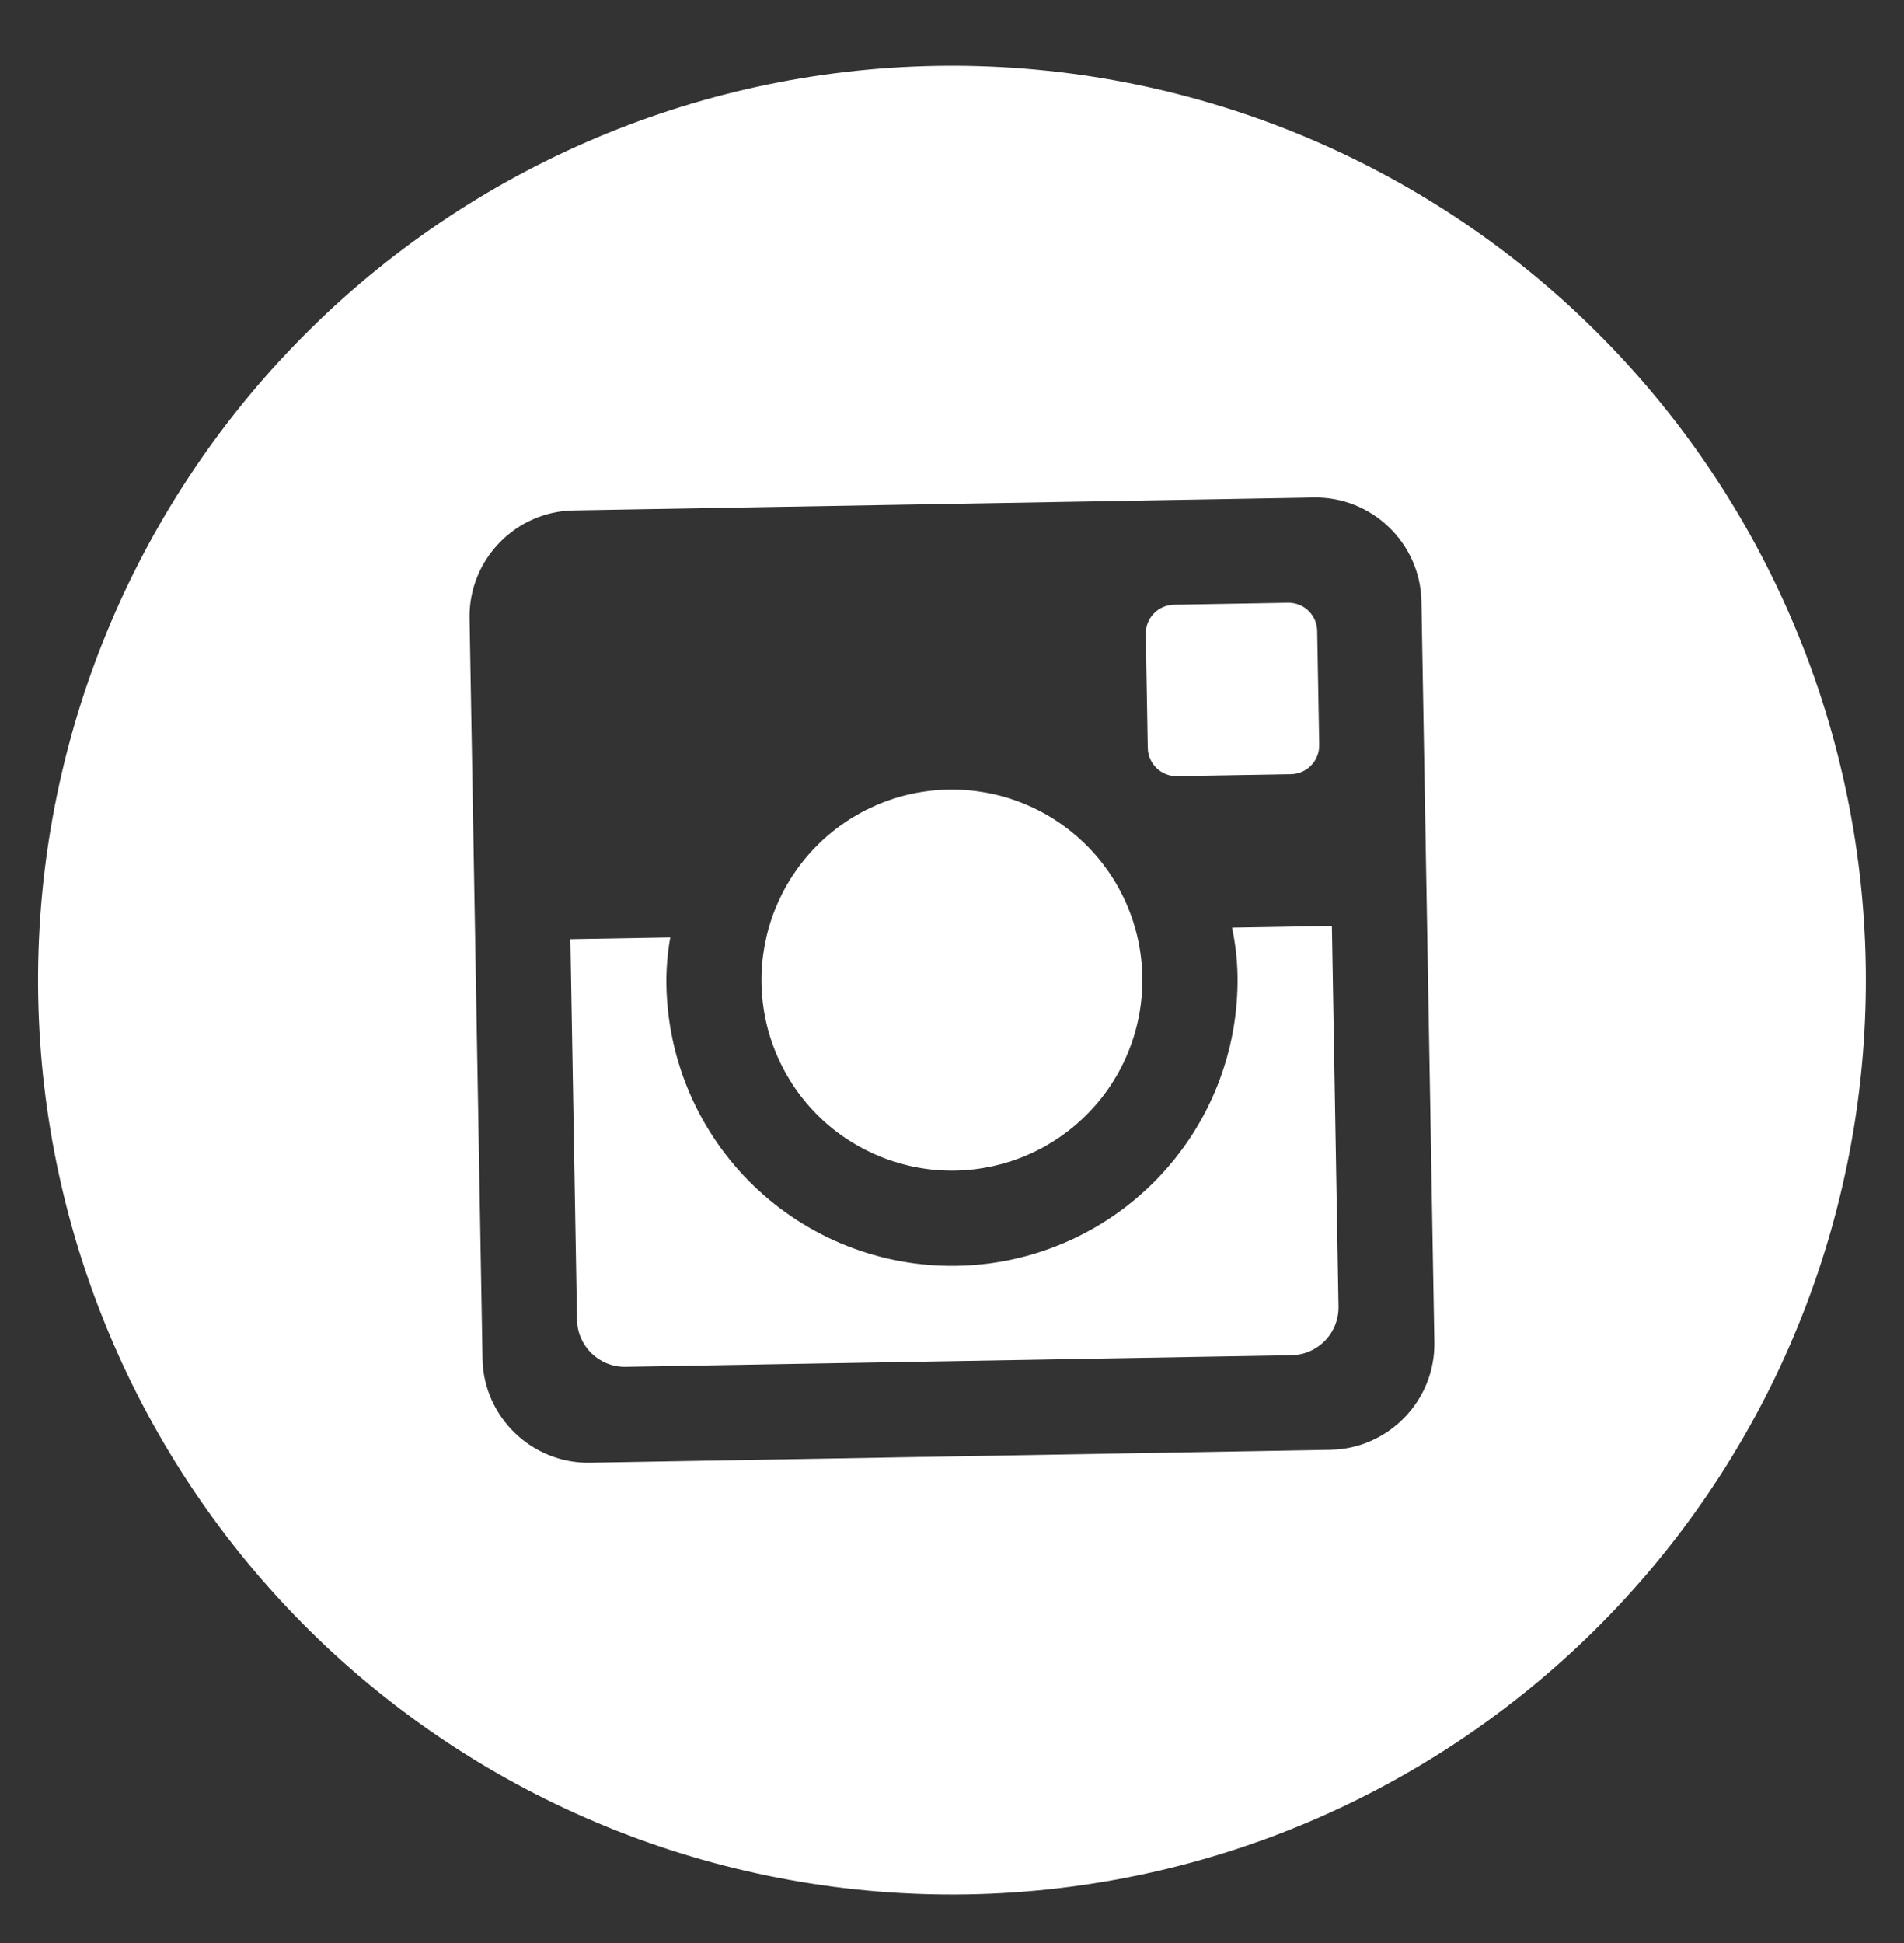 <?xml version="1.0" encoding="UTF-8"?> <svg xmlns="http://www.w3.org/2000/svg" width="50" height="51" viewBox="0 0 50 51" fill="none"><rect x="0" y="0" width="50" height="51" fill="#333333" stroke="none"/><path d="M32.498 25.596C32.533 27.584 31.776 29.506 30.394 30.936C29.012 32.367 27.119 33.191 25.13 33.225C23.141 33.26 21.22 32.503 19.789 31.122C18.358 29.74 17.535 27.846 17.5 25.857C17.493 25.43 17.53 25.012 17.601 24.605L14.979 24.651L15.153 34.642C15.165 35.337 15.738 35.89 16.432 35.877L33.917 35.572C34.25 35.566 34.567 35.428 34.798 35.188C35.029 34.948 35.156 34.626 35.15 34.293L34.976 24.302L32.354 24.348C32.438 24.751 32.49 25.168 32.498 25.596ZM25.086 30.726C25.743 30.714 26.391 30.573 26.993 30.311C27.595 30.049 28.14 29.671 28.596 29.198C29.052 28.726 29.411 28.168 29.651 27.557C29.892 26.946 30.01 26.293 29.998 25.637C29.987 24.98 29.846 24.332 29.584 23.73C29.322 23.128 28.944 22.583 28.471 22.127C27.998 21.671 27.441 21.312 26.83 21.072C26.218 20.831 25.566 20.713 24.909 20.725C23.583 20.748 22.32 21.297 21.399 22.252C20.478 23.206 19.974 24.488 19.997 25.814C20.021 27.14 20.57 28.402 21.524 29.324C22.479 30.245 23.76 30.749 25.086 30.726ZM30.907 20.372L33.904 20.32C34.103 20.317 34.292 20.234 34.431 20.091C34.569 19.948 34.646 19.756 34.643 19.557L34.59 16.56C34.587 16.361 34.505 16.171 34.361 16.032C34.217 15.893 34.025 15.817 33.825 15.821L30.828 15.873C30.628 15.877 30.439 15.959 30.3 16.103C30.161 16.246 30.085 16.439 30.089 16.639L30.141 19.636C30.151 20.048 30.494 20.38 30.907 20.372ZM24.58 1.73C18.216 1.841 12.156 4.476 7.735 9.055C3.313 13.633 0.892 19.781 1.003 26.145C1.114 32.51 3.749 38.569 8.327 42.991C12.906 47.412 19.054 49.834 25.418 49.723C28.569 49.668 31.679 48.993 34.569 47.736C37.459 46.479 40.074 44.665 42.263 42.398C44.453 40.131 46.174 37.455 47.329 34.522C48.484 31.59 49.05 28.459 48.995 25.308C48.94 22.156 48.265 19.047 47.008 16.156C45.752 13.266 43.938 10.652 41.671 8.462C39.404 6.273 36.727 4.551 33.795 3.396C30.863 2.241 27.731 1.675 24.58 1.73ZM37.667 35.229C37.694 36.757 36.465 38.028 34.938 38.055L15.496 38.394C13.969 38.421 12.697 37.193 12.671 35.666L12.331 16.224C12.305 14.696 13.533 13.425 15.06 13.398L34.502 13.059C36.029 13.032 37.301 14.26 37.328 15.787L37.667 35.229Z" fill="white"></path></svg> 